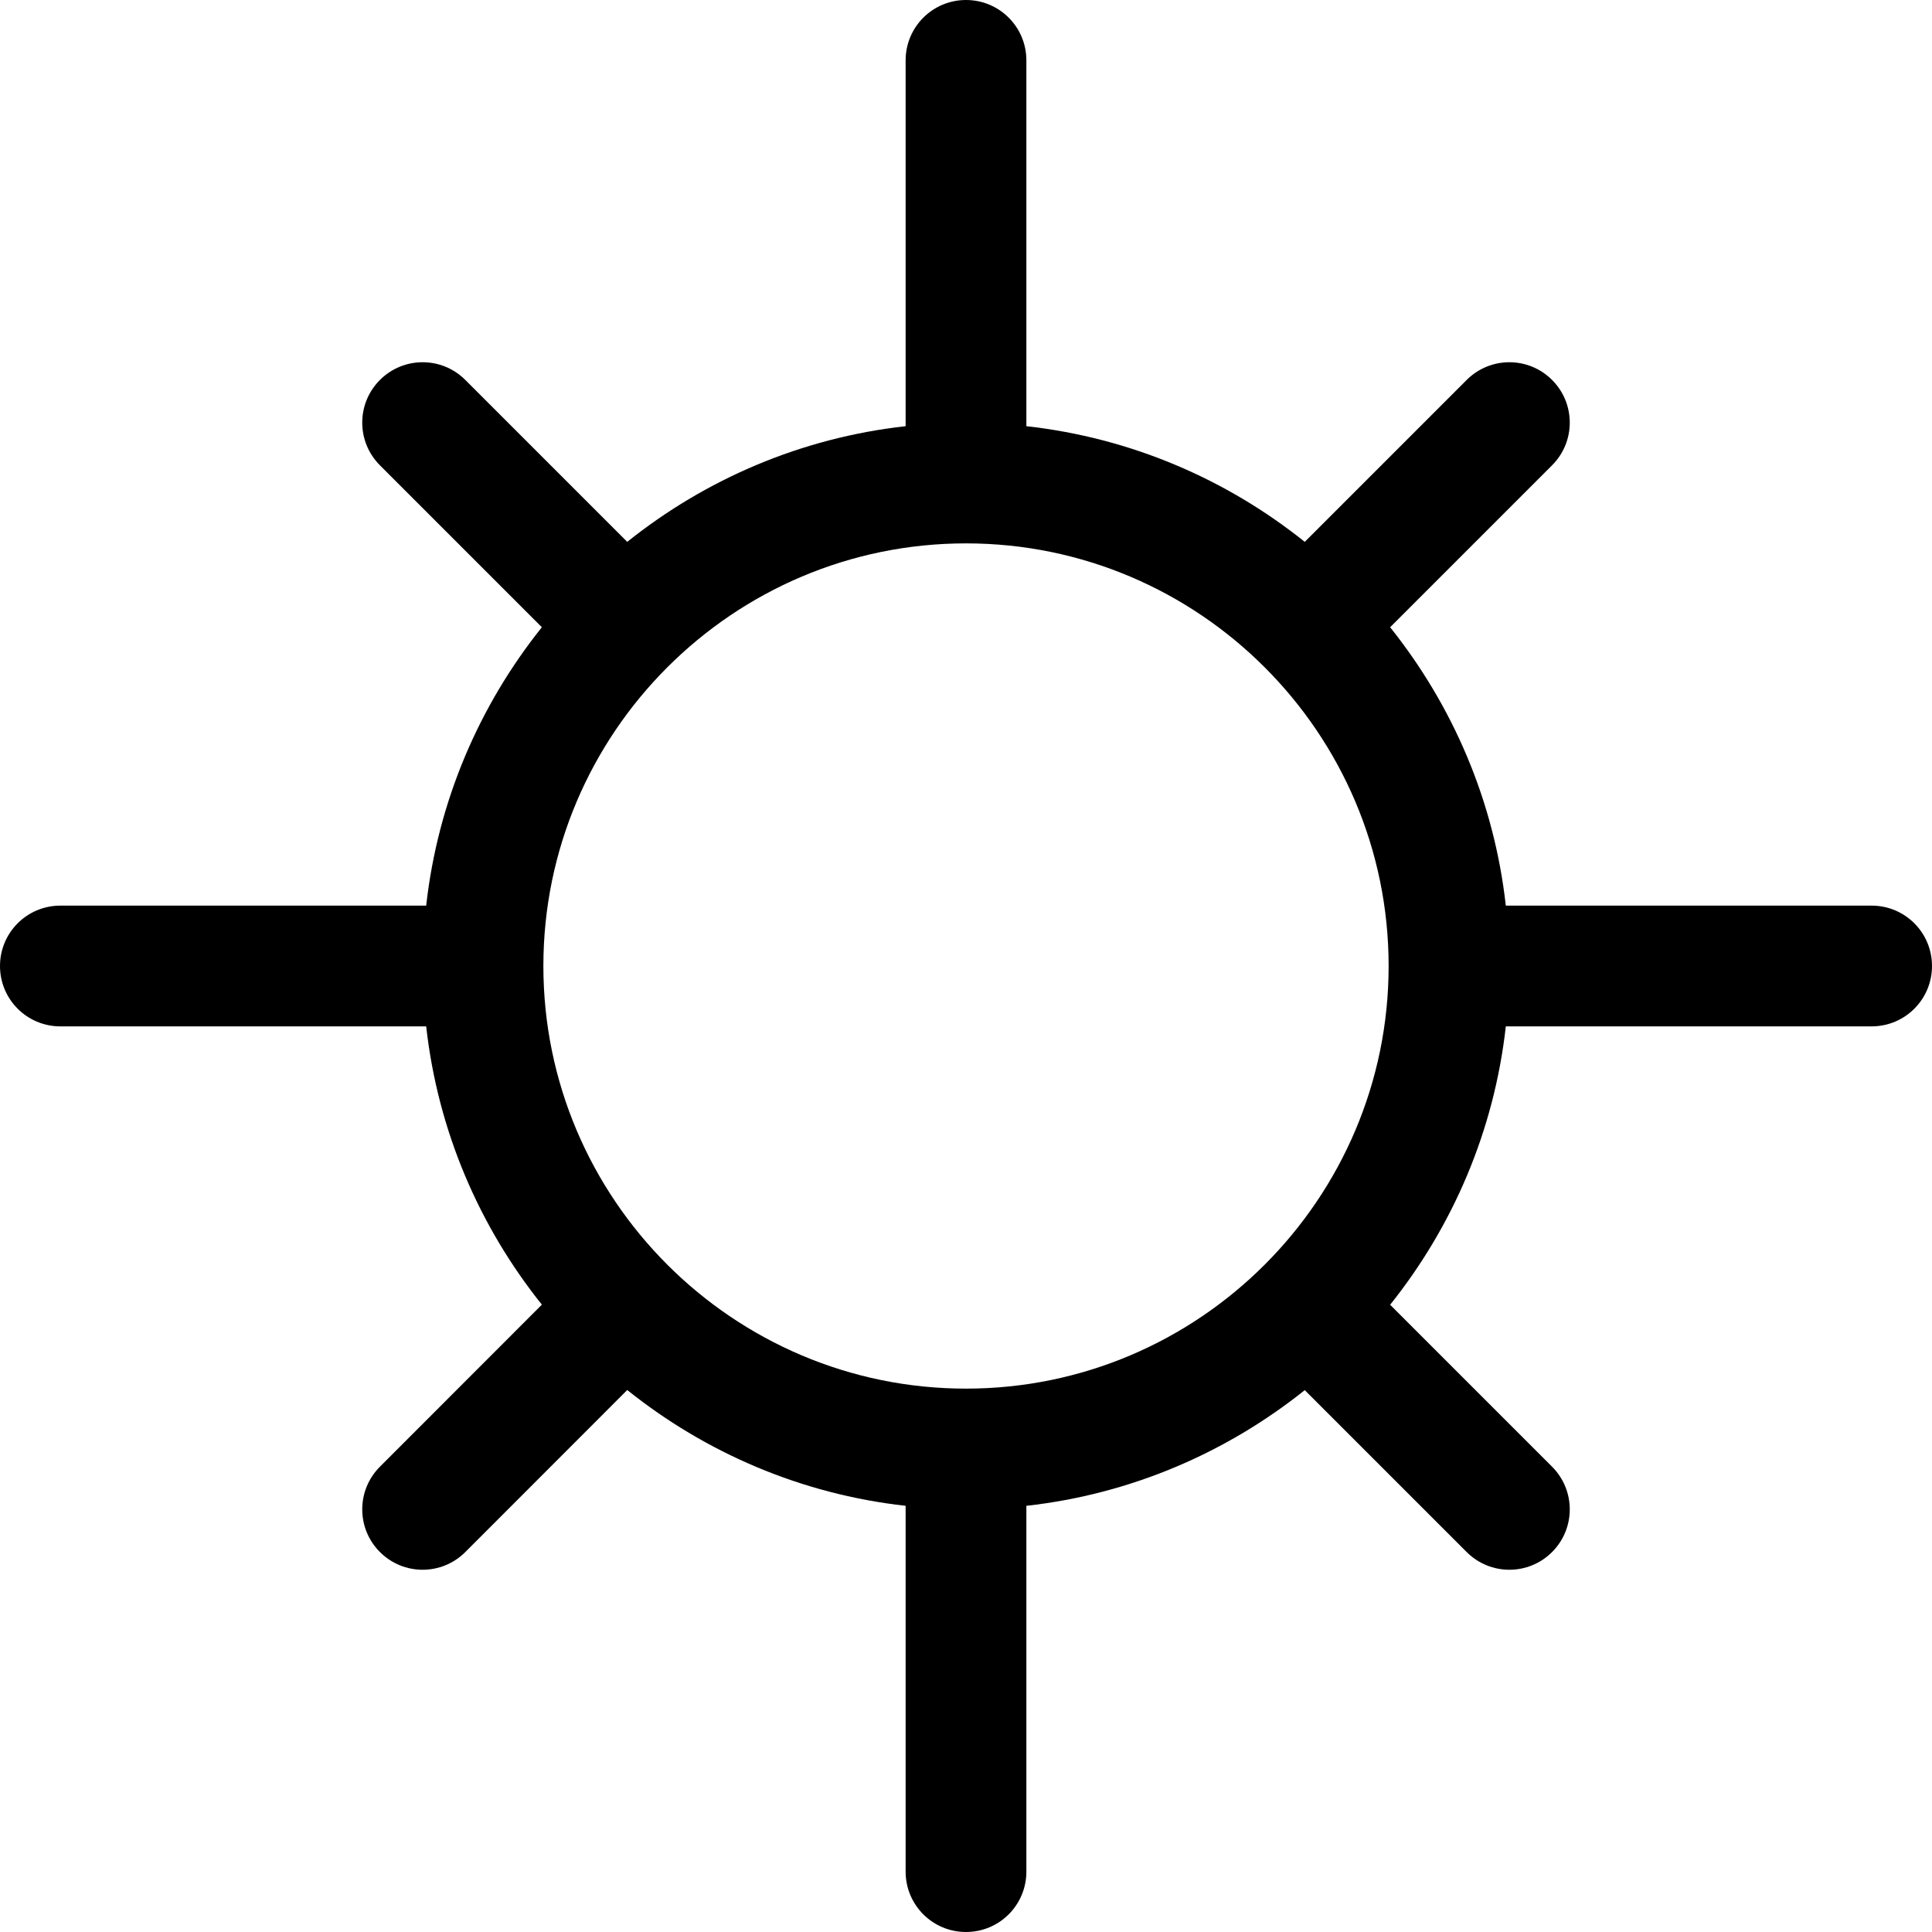<?xml version="1.0" encoding="iso-8859-1"?>
<!-- Generator: Adobe Illustrator 16.0.0, SVG Export Plug-In . SVG Version: 6.00 Build 0)  -->
<!DOCTYPE svg PUBLIC "-//W3C//DTD SVG 1.1//EN" "http://www.w3.org/Graphics/SVG/1.1/DTD/svg11.dtd">
<svg version="1.1" id="Capa_1" xmlns="http://www.w3.org/2000/svg" xmlns:xlink="http://www.w3.org/1999/xlink" x="0px" y="0px"
	 width="32px" height="32px" viewBox="0 0 32 32" style="enable-background:new 0 0 32 32;" xml:space="preserve">
<g>
	<g id="Sun">
		<g>
			<path d="M31,15h-6.059c-0.193-1.733-0.881-3.316-1.916-4.611l2.682-2.682c0.391-0.391,0.391-1.023,0-1.414s-1.023-0.391-1.414,0
				l-2.682,2.682C20.316,7.938,18.732,7.252,17,7.059V1c0-0.553-0.447-1-1-1s-1,0.447-1,1v6.059
				c-1.732,0.193-3.316,0.88-4.611,1.916L7.707,6.293c-0.391-0.391-1.023-0.391-1.414,0s-0.391,1.023,0,1.414l2.682,2.682
				C7.939,11.684,7.252,13.268,7.059,15H1c-0.553,0-1,0.447-1,1s0.447,1,1,1h6.059c0.193,1.732,0.881,3.316,1.916,4.609
				l-2.682,2.684c-0.391,0.391-0.391,1.023,0,1.414C6.488,25.902,6.744,26,7,26s0.512-0.098,0.707-0.293l2.682-2.684
				c1.295,1.037,2.879,1.725,4.611,1.918V31c0,0.553,0.447,1,1,1s1-0.447,1-1v-6.059c1.732-0.193,3.316-0.881,4.611-1.916
				l2.682,2.682C24.488,25.902,24.744,26,25,26s0.512-0.098,0.707-0.293c0.391-0.391,0.391-1.023,0-1.414l-2.682-2.682
				c1.035-1.295,1.723-2.879,1.916-4.611H31c0.553,0,1-0.447,1-1S31.553,15,31,15z M16,23c-3.859,0-7-3.141-7-7c0-3.859,3.141-7,7-7
				c3.859,0,7,3.141,7,7C23,19.859,19.859,23,16,23z"/>
		</g>
	</g>
</g>
<g>
</g>
<g>
</g>
<g>
</g>
<g>
</g>
<g>
</g>
<g>
</g>
<g>
</g>
<g>
</g>
<g>
</g>
<g>
</g>
<g>
</g>
<g>
</g>
<g>
</g>
<g>
</g>
<g>
</g>
</svg>
